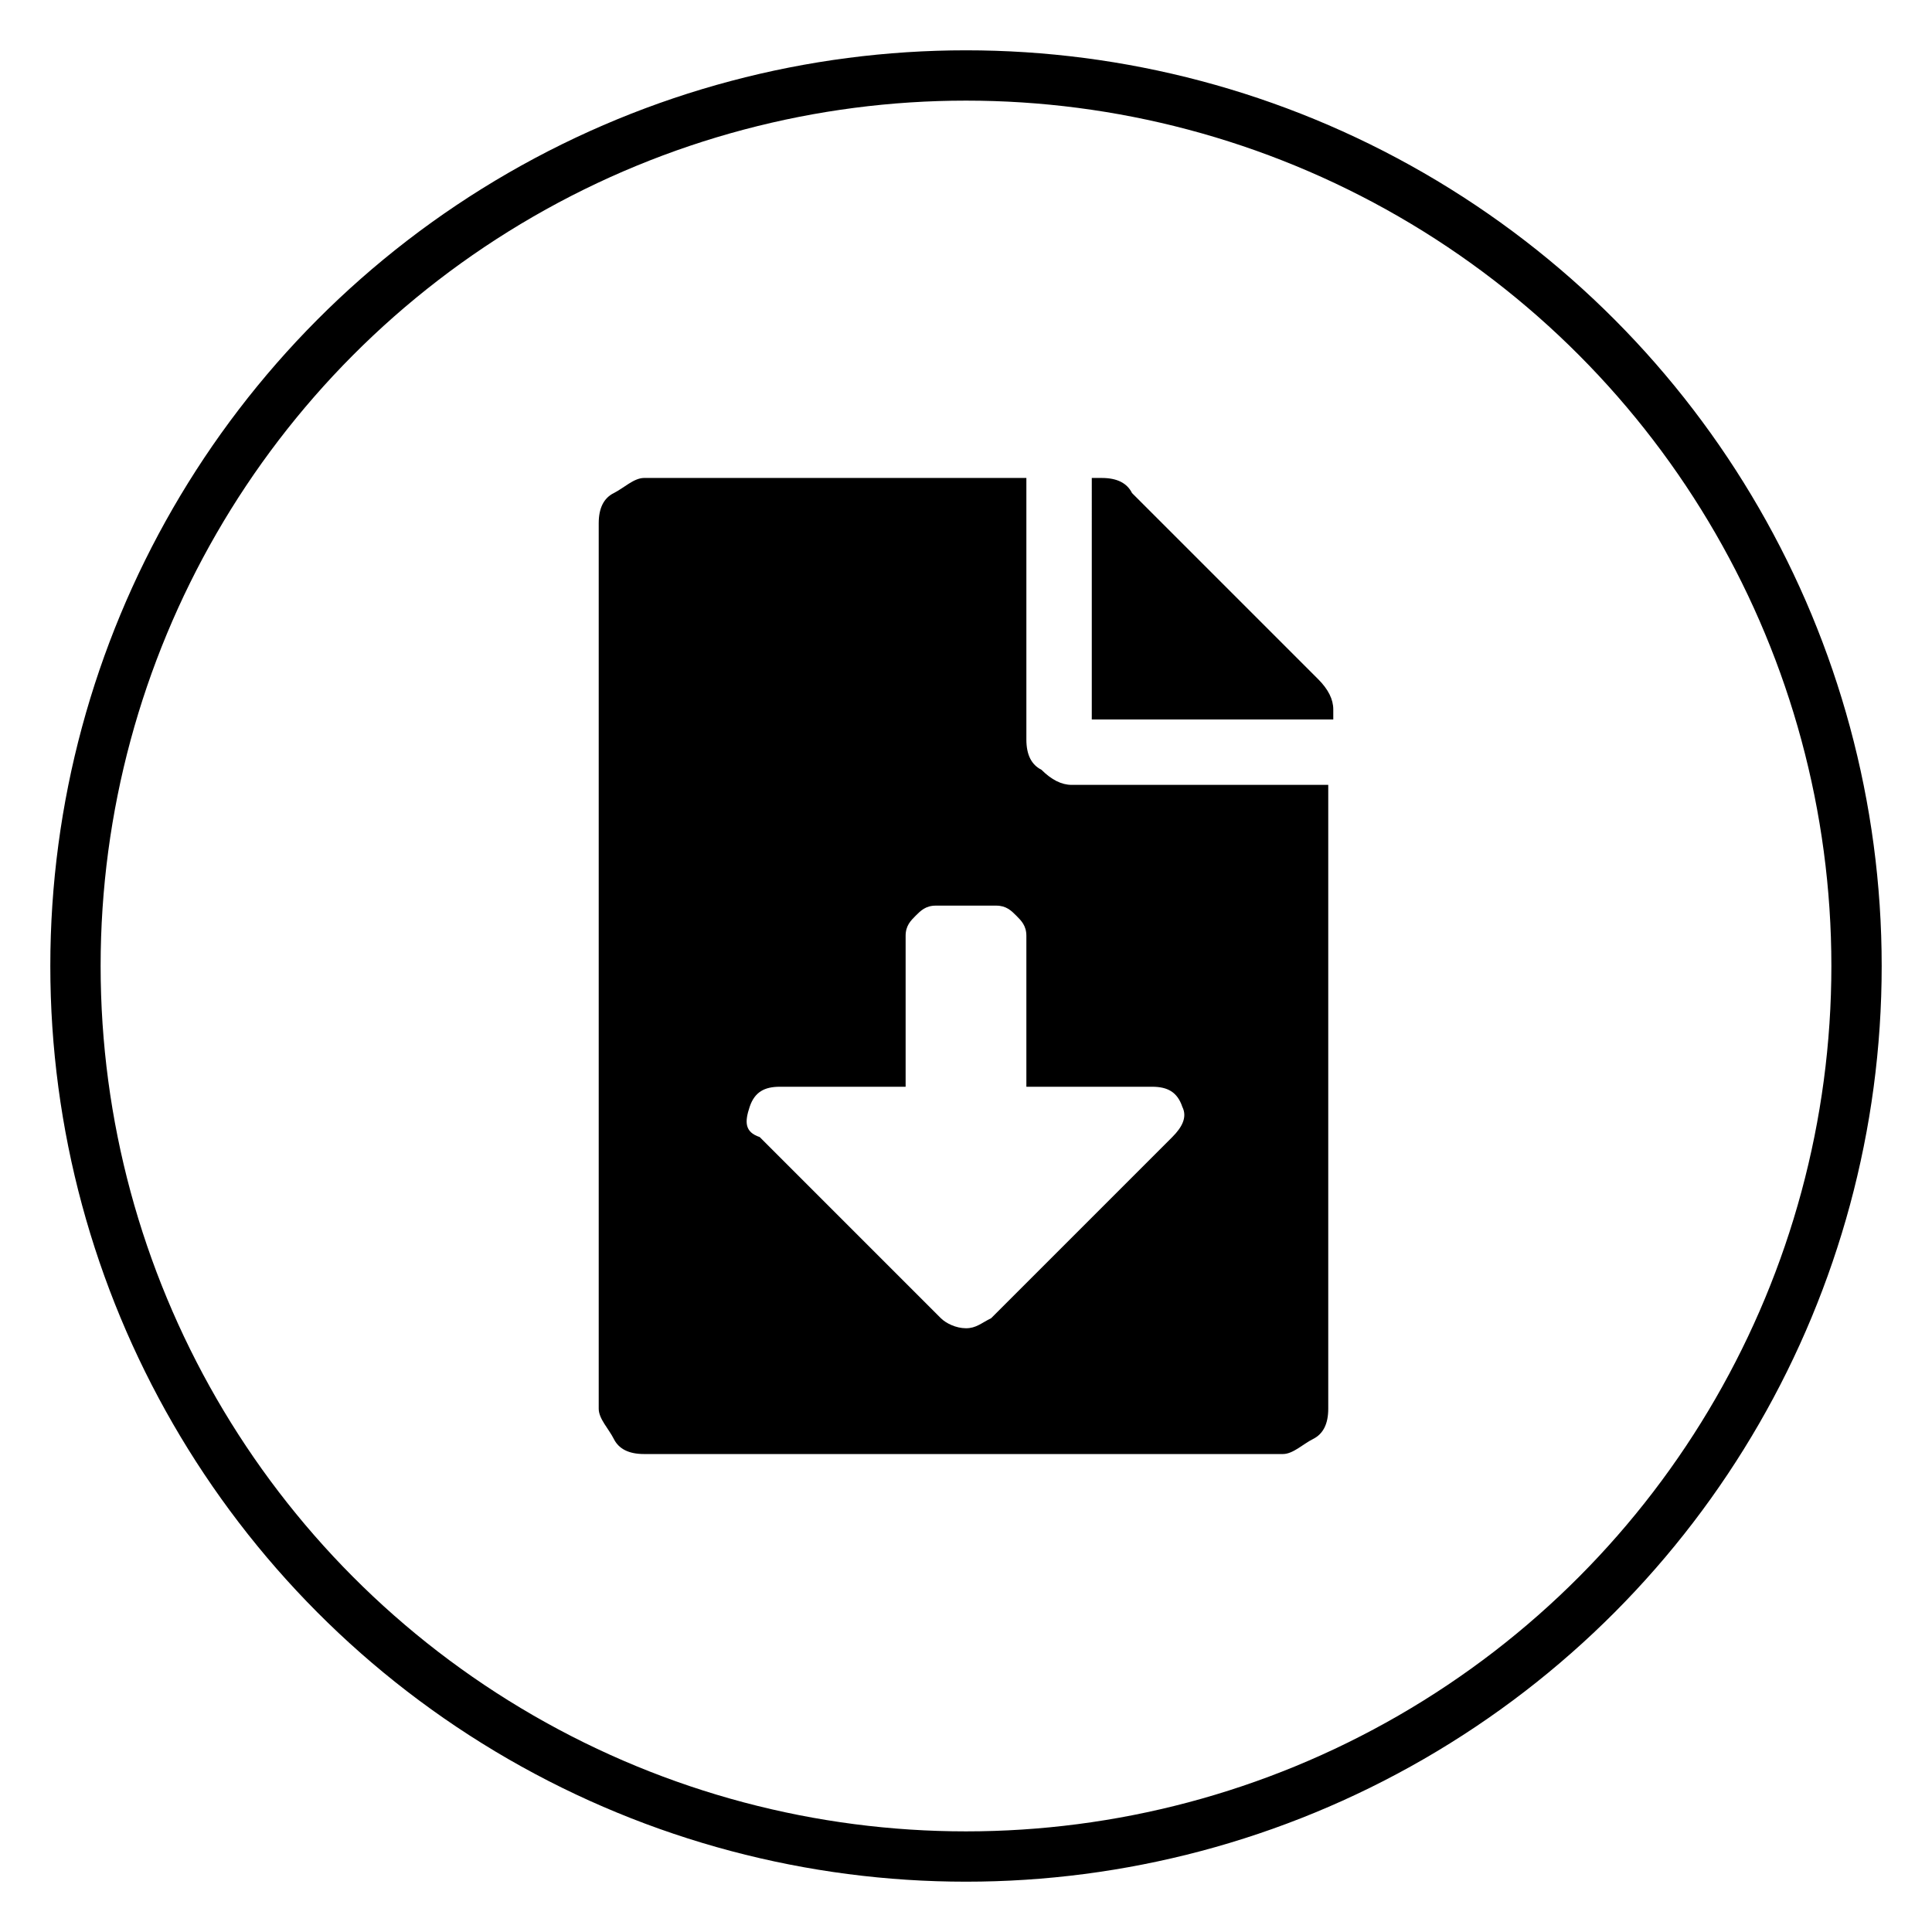 <svg xmlns="http://www.w3.org/2000/svg" viewBox="0 0 38.4 38.4"><circle cx="19.2" cy="19.2" r="17.7" fill="none" stroke="#000" stroke-linecap="round" stroke-linejoin="round"/><path d="M20.4 14.7c0 .3.1.5.3.6.2.2.4.3.6.3h5.1V28c0 .3-.1.5-.3.6s-.4.3-.6.3H12.8c-.3 0-.5-.1-.6-.3s-.3-.4-.3-.6V10.4c0-.3.1-.5.3-.6s.4-.3.6-.3h7.6v5.2zm2.9 7.9c.2-.2.3-.4.2-.6-.1-.3-.3-.4-.6-.4h-2.5v-3c0-.2-.1-.3-.2-.4s-.2-.2-.4-.2h-1.2c-.2 0-.3.1-.4.2s-.2.2-.2.4v3h-2.5c-.3 0-.5.1-.6.4s-.1.5.2.6l3.6 3.6c.1.1.3.2.5.2s.3-.1.5-.2l3.6-3.6zm2.9-9.1c.2.2.3.4.3.6v.2h-4.8V9.5h.2c.3 0 .5.1.6.3l3.7 3.7z"/></svg>